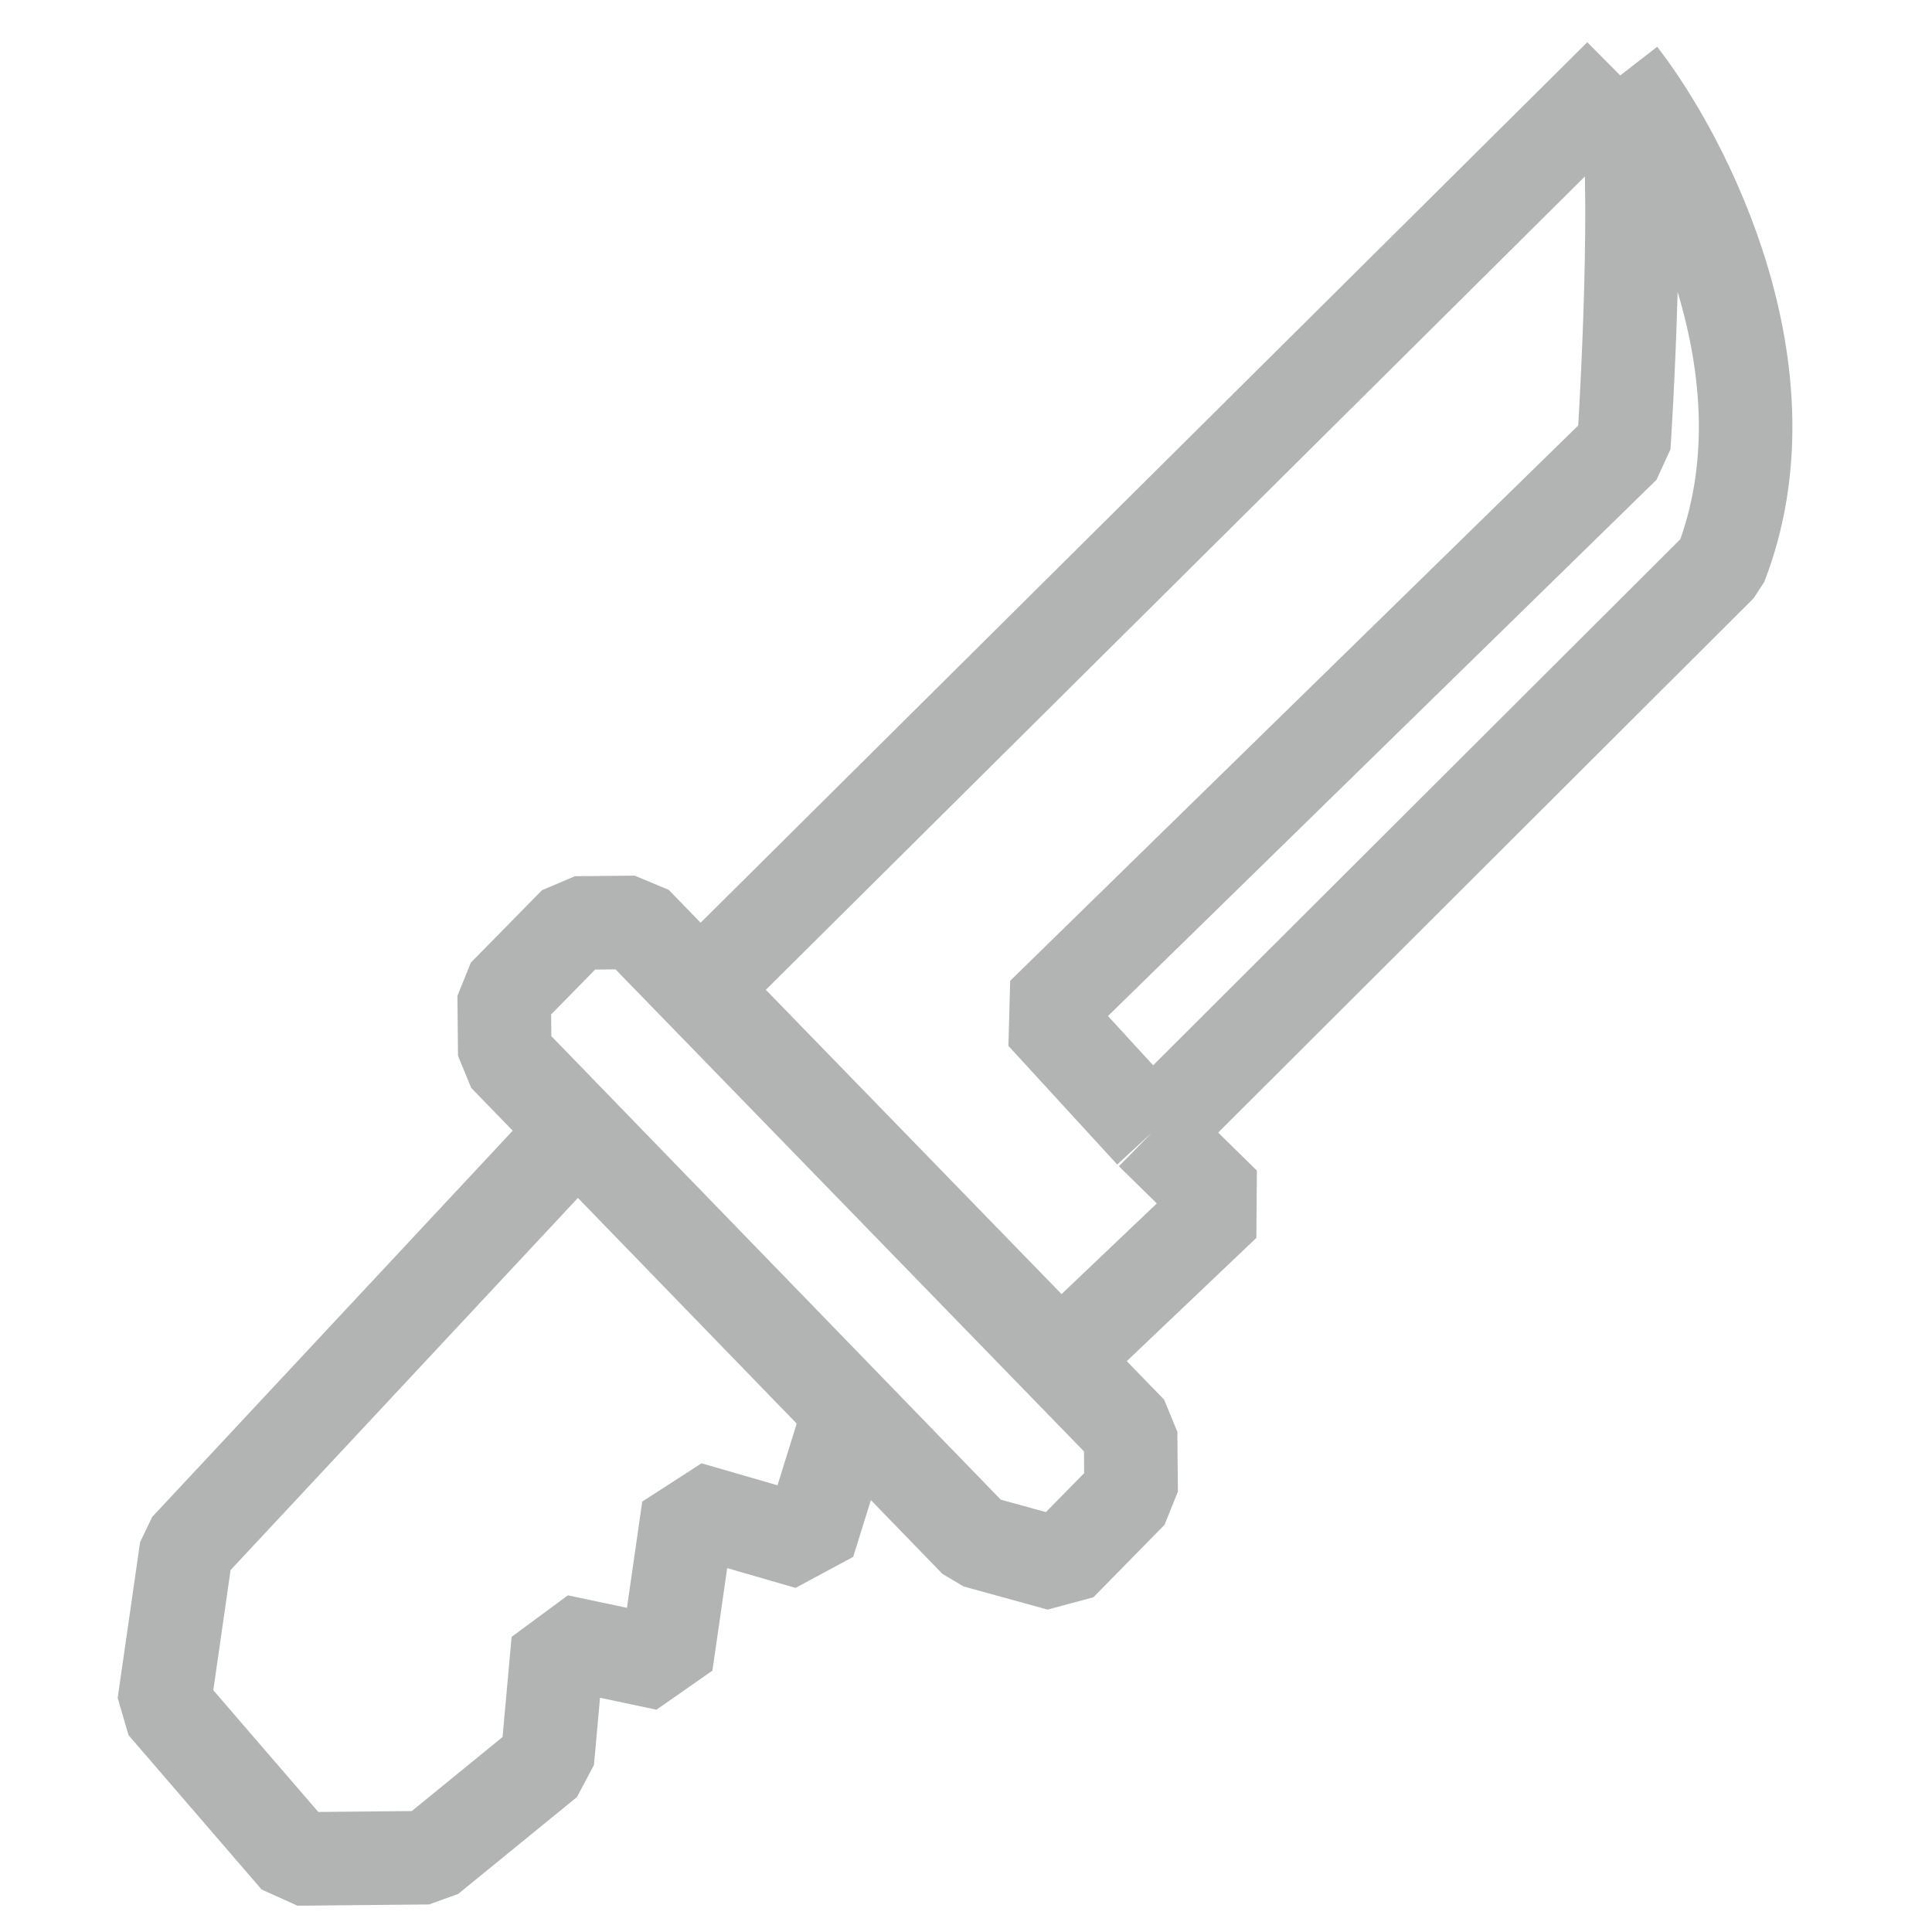 <svg width="38" height="38" viewBox="0 0 38 38" fill="none" xmlns="http://www.w3.org/2000/svg">
<path d="M13.682 19.543L31.868 1.484M31.868 1.484C33.139 3.12 35.313 7.335 33.842 11.115L22.652 22.282M31.868 1.484C32.252 2.234 32.074 6.66 31.938 8.779L20.512 19.949L22.652 22.282M22.652 22.282L24.077 23.681L20.578 27.009M11.354 22.227L9.928 20.756L9.917 19.579L11.316 18.154L12.492 18.143L22.237 28.17L22.248 29.347L20.849 30.772L19.198 30.317L16.711 27.752M11.354 22.227L3.666 30.464L3.225 33.528L5.842 36.563L8.431 36.538L10.766 34.633L10.979 32.278L13.102 32.728L13.543 29.665L15.903 30.348L16.711 27.752M11.354 22.227L16.711 27.752" stroke="#B2B3B3" stroke-width="1.84" stroke-linejoin="bevel"/>
</svg>
